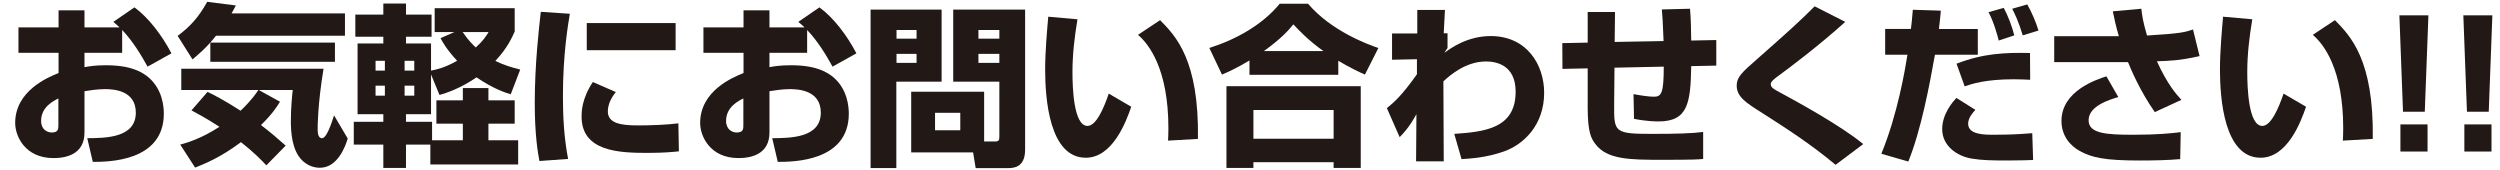 <?xml version="1.0" encoding="utf-8"?>
<!-- Generator: Adobe Illustrator 14.0.0, SVG Export Plug-In  -->
<!DOCTYPE svg PUBLIC "-//W3C//DTD SVG 1.1//EN" "http://www.w3.org/Graphics/SVG/1.1/DTD/svg11.dtd">
<svg version="1.1"
	 xmlns="http://www.w3.org/2000/svg" xmlns:xlink="http://www.w3.org/1999/xlink" xmlns:a="http://ns.adobe.com/AdobeSVGViewerExtensions/3.0/"
	 x="0px" y="0px" width="324px" height="22px" viewBox="-1 0 324 22" style="enable-background:new -1 0 324 22;"
	 xml:space="preserve">
<defs>
</defs>
<rect id="_x3C_スライス_x3E__9_" style="fill:none;" width="323" height="22"/>
<path style="fill:#221815;" d="M16.424,0.954c1.836,1.344,3.561,3.606,4.793,5.958l-3.092,1.725
	c-0.783-1.411-1.859-3.248-3.293-4.749v2.957H9.949v1.859c0.627-0.112,1.344-0.247,2.801-0.247c3.225,0,4.703,0.874,5.6,1.658
	c1.68,1.523,1.881,3.629,1.881,4.614c0,6.228-7.234,6.25-9.205,6.25l-0.717-3.068c2.352-0.022,6.293-0.022,6.293-3.315
	c0-2.89-2.889-3.046-4.01-3.046c-1.008,0-2.016,0.179-2.643,0.269v5.354c0,2.867-2.441,3.315-4.01,3.315
	c-3.719,0-4.973-2.867-4.973-4.547c0-4.189,4.279-5.936,5.623-6.474V6.845H1.393V3.553H6.59V1.335h3.359v2.218h4.547
	c-0.201-0.202-0.357-0.336-0.807-0.717L16.424,0.954z M6.566,12.759c-0.582,0.292-2.24,1.075-2.24,2.912
	c0,1.143,0.83,1.501,1.367,1.501c0.873,0,0.873-0.471,0.873-0.941V12.759z"/>
<path style="fill:#221815;" d="M26.996,4.628c-1.232,1.568-2.307,2.441-3.047,3.069L22.023,4.65c1.68-1.254,2.732-2.442,3.83-4.413
	l3.719,0.471c-0.18,0.336-0.314,0.582-0.561,1.03h14.695v2.89H26.996z M25.898,11.908c0.695,0.336,2.061,1.008,4.279,2.442
	c0.336-0.314,1.5-1.434,2.307-2.688h-9.99V8.906H40.93c-0.762,4.637-0.762,7.504-0.762,7.728c0,0.425,0,1.277,0.559,1.277
	c0.605,0,1.211-1.859,1.568-2.957l1.77,3.001c-0.291,0.986-1.299,3.786-3.605,3.786c-0.941,0-1.748-0.403-2.33-0.985
	c-1.299-1.299-1.434-3.651-1.434-5.063c0-1.837,0.18-3.494,0.246-4.032h-4.412l2.756,1.523c-0.359,0.583-0.965,1.568-2.465,3.024
	c1.209,0.918,2.15,1.725,3.203,2.666l-2.508,2.554c-0.539-0.583-1.613-1.702-3.293-3.001c-2.711,2.038-4.861,2.867-5.938,3.292
	l-1.926-2.979c0.918-0.247,2.688-0.762,5.084-2.307c-1.77-1.143-2.91-1.747-3.627-2.128L25.898,11.908z M42.408,5.524V8.01h-16.15
	V5.524H42.408z"/>
<path style="fill:#221815;" d="M54.773,18.74h-3.158v3.024H48.68V18.74h-3.83v-2.957h3.83v-0.986h-3.338V5.636h3.338V4.762h-3.629
	V1.895h3.629V0.461h2.936v1.434h3.314v2.867h-3.314v0.874h3.246v3.517c0.875-0.179,1.771-0.38,3.383-1.276
	c-1.41-1.523-1.904-2.464-2.15-2.935l1.793-0.784h-2.555V1.066h10.371V4.09c-0.357,0.784-0.939,2.128-2.508,3.808
	c1.209,0.582,2.172,0.851,3.225,1.12l-1.23,3.203c-0.807-0.246-2.285-0.739-4.436-2.195c-2.105,1.434-3.809,1.993-4.795,2.285
	l-1.098-2.666v5.152h-3.246v0.986h3.381v2.396h3.988v-2.15h-3.428v-3.024h3.428v-1.59h3.314v1.59h3.404v3.024h-3.404v2.15h3.854
	v3.136H54.773V18.74z M47.672,7.876v1.276h1.209V7.876H47.672z M47.672,11.102V12.4h1.209v-1.299H47.672z M51.436,7.876v1.276h1.254
	V7.876H51.436z M51.436,11.102V12.4h1.254v-1.299H51.436z M58.961,4.157c0.762,1.12,1.389,1.703,1.703,1.994
	c1.008-0.918,1.322-1.456,1.658-1.994H58.961z"/>
<path style="fill:#221815;" d="M72.85,1.783c-0.223,1.366-0.896,5.197-0.896,10.729c0,2.688,0.158,5.443,0.674,8.086l-3.719,0.269
	c-0.203-1.075-0.605-3.337-0.605-7.549c0-5.018,0.561-9.811,0.783-11.782L72.85,1.783z M78.809,11.93
	c-0.828,1.03-1.031,1.881-1.031,2.531c0,1.523,1.703,1.792,3.875,1.792c1.592,0,3.697-0.067,5.266-0.269l0.066,3.629
	c-0.65,0.067-1.881,0.202-4.076,0.202c-3.674,0-8.535-0.179-8.535-4.704c0-0.583,0-2.285,1.457-4.48L78.809,11.93z M86.559,2.993
	v3.517H75.045V2.993H86.559z"/>
<path style="fill:#221815;" d="M105.197,0.954c1.836,1.344,3.561,3.606,4.793,5.958l-3.092,1.725
	c-0.783-1.411-1.859-3.248-3.293-4.749v2.957h-4.883v1.859c0.627-0.112,1.344-0.247,2.801-0.247c3.225,0,4.703,0.874,5.6,1.658
	c1.68,1.523,1.881,3.629,1.881,4.614c0,6.228-7.234,6.25-9.205,6.25l-0.717-3.068c2.352-0.022,6.293-0.022,6.293-3.315
	c0-2.89-2.889-3.046-4.01-3.046c-1.008,0-2.016,0.179-2.643,0.269v5.354c0,2.867-2.441,3.315-4.01,3.315
	c-3.719,0-4.973-2.867-4.973-4.547c0-4.189,4.279-5.936,5.623-6.474V6.845h-5.197V3.553h5.197V1.335h3.359v2.218h4.547
	c-0.201-0.202-0.357-0.336-0.807-0.717L105.197,0.954z M95.34,12.759c-0.582,0.292-2.24,1.075-2.24,2.912
	c0,1.143,0.83,1.501,1.367,1.501c0.873,0,0.873-0.471,0.873-0.941V12.759z"/>
<path style="fill:#221815;" d="M111.828,1.246h9.205v9.34h-5.869v11.2h-3.336V1.246z M115.188,3.889v1.12h2.598v-1.12H115.188z
	 M115.188,6.98v1.165h2.598V6.98H115.188z M126.545,18.336h1.344c0.559,0,0.627-0.134,0.627-0.649v-7.101h-5.98v-9.34h9.318v18.144
	c0,2.285-1.434,2.397-2.219,2.397h-4.188l-0.336-2.039h-8.02v-7.862h9.453V18.336z M120.182,14.618v2.262h3.271v-2.262H120.182z
	 M125.805,3.889v1.12h2.711v-1.12H125.805z M125.805,6.98v1.165h2.711V6.98H125.805z"/>
<path style="fill:#221815;" d="M138.641,2.5c-0.381,2.307-0.65,4.524-0.65,6.854c0,2.039,0.158,6.966,1.949,6.966
	c1.143,0,2.129-2.352,2.756-4.188l2.912,1.702c-0.672,1.971-2.42,6.608-5.893,6.608c-4.725,0-5.264-7.684-5.264-11.424
	c0-2.307,0.246-5.062,0.404-6.854L138.641,2.5z M150.379,18.225c0.021-0.448,0.045-0.918,0.045-1.613
	c0-7.638-2.51-10.886-3.943-12.096l2.867-1.904c2.016,2.039,5.063,5.152,4.906,15.389L150.379,18.225z"/>
<path style="fill:#221815;" d="M160.93,7.831c-1.658,1.008-2.689,1.456-3.563,1.837l-1.635-3.45c3.516-1.12,6.898-3.024,9.117-5.734
	h3.674c3,3.539,7.816,5.309,9.115,5.734l-1.746,3.45c-0.785-0.358-1.994-0.918-3.449-1.792V9.69H160.93V7.831z M157.949,11.168
	h17.404v10.595h-3.516v-0.739h-10.395v0.739h-3.494V11.168z M161.443,14.26v3.718h10.395V14.26H161.443z M170.516,6.622
	c-1.949-1.389-3.225-2.733-3.896-3.472c-0.561,0.694-1.502,1.814-3.83,3.472H170.516z"/>
<path style="fill:#221815;" d="M187.473,17.351c3.92-0.269,7.953-0.694,7.953-5.466c0-3.539-2.621-3.92-3.83-3.92
	c-2.621,0-4.637,1.747-5.533,2.576l0.045,10.371h-3.584l0.045-6.115c-0.963,1.725-1.592,2.375-2.174,2.979l-1.656-3.763
	c0.939-0.761,1.926-1.613,3.896-4.39V7.674l-3.225,0.067V4.336h3.27V1.29h3.584l-0.156,3.024h0.492v1.904
	c-0.111,0.134-0.357,0.538-0.402,0.627c0.895-0.672,3.045-2.172,6.002-2.172c4.66,0,6.922,3.696,6.922,7.347
	c0,4.122-2.576,6.653-5.174,7.594c-2.33,0.829-4.457,0.941-5.533,1.008L187.473,17.351z"/>
<path style="fill:#221815;" d="M218.027,1.133c0.111,1.254,0.135,2.666,0.156,4.122l3.248-0.067v3.315l-3.248,0.067
	c-0.09,4.749-0.402,7.168-4.232,7.168c-0.291,0-1.479,0-3.182-0.336l-0.066-3.203c0.693,0.134,1.947,0.336,2.643,0.336
	c0.963,0,1.277-0.426,1.277-3.898l-6.385,0.135l-0.045,4.928c-0.021,3.45,0.09,3.651,4.928,3.651c3.271,0,5.197-0.067,6.609-0.247
	v3.495c-0.584,0.067-1.322,0.112-5.242,0.112c-4.189,0-7.236,0-8.758-2.083c-0.494-0.672-0.965-1.456-0.965-4.659V8.861l-3.27,0.067
	l-0.021-3.338l3.291-0.067V1.559h3.541l-0.045,3.875l6.338-0.112c-0.111-2.778-0.135-3.069-0.223-4.099L218.027,1.133z"/>
<path style="fill:#221815;" d="M236.889,21.36c-3.316-2.777-6.607-4.86-9.475-6.697c-2.129-1.344-3.338-2.105-3.338-3.584
	c0-1.098,0.738-1.747,2.553-3.338c4.166-3.673,5.846-5.197,7.549-6.921l3.965,2.016c-3.314,3.001-7.324,6.025-8.781,7.078
	c-0.381,0.292-0.873,0.65-0.873,0.986c0,0.448,0.402,0.649,1.143,1.053c2.105,1.142,7.951,4.323,10.842,6.72L236.889,21.36z"/>
<path style="fill:#221815;" d="M250.531,1.38c-0.068,0.851-0.09,1.03-0.246,2.375h5.039v3.337h-5.555
	c-0.695,3.875-1.77,9.677-3.449,13.843l-3.496-1.008c2.129-5.174,3.092-11.021,3.383-12.835h-2.889V3.754h3.338
	c0.111-0.807,0.133-1.254,0.246-2.487L250.531,1.38z M255.01,14.237c-0.313,0.336-0.939,1.03-0.939,1.792
	c0,1.434,2.082,1.434,3.404,1.434c2.711,0,4.279-0.157,4.906-0.202l0.111,3.472c-0.627,0.022-1.455,0.067-3.314,0.067
	c-2.039,0-3.293-0.022-4.66-0.247c-1.971-0.336-3.809-1.703-3.809-3.808c0-2.016,1.391-3.562,1.838-4.054L255.01,14.237z
	 M262.111,10.34c-0.582-0.022-1.209-0.067-2.105-0.067c-3.695,0-5.488,0.605-6.385,0.918l-1.053-2.934
	c3.451-1.344,6.295-1.456,9.521-1.389L262.111,10.34z M258.035,5.255c-0.113-0.47-0.627-2.419-1.322-3.673l1.971-0.56
	c0.561,1.03,1.121,2.531,1.367,3.562L258.035,5.255z M261.148,4.583c-0.561-1.859-1.076-2.89-1.367-3.45l1.949-0.56
	c0.492,0.829,1.164,2.352,1.457,3.383L261.148,4.583z"/>
<path style="fill:#221815;" d="M276.516,1.133c0.111,0.941,0.201,1.635,0.738,3.472c4.391-0.269,4.906-0.426,5.959-0.784l0.852,3.45
	c-2.6,0.583-3.764,0.605-5.533,0.672c1.41,3.069,2.553,4.323,3.18,4.995l-3.449,1.59c-1.926-2.732-3.18-5.734-3.471-6.473h-9.566
	v-3.36h8.379c-0.404-1.344-0.605-2.374-0.785-3.226L276.516,1.133z M273.535,12.58c-1.164,0.336-3.852,1.165-3.852,3.002
	c0,1.747,2.328,1.881,5.801,1.881c3.158,0,4.838-0.179,6.137-0.336l-0.066,3.494c-1.545,0.135-3.225,0.18-5.264,0.18
	c-4.57,0-6.205-0.381-7.75-1.232c-1.188-0.649-2.375-1.926-2.375-3.897c0-3.897,4.57-5.376,5.824-5.779L273.535,12.58z"/>
<path style="fill:#221815;" d="M290.896,2.5c-0.381,2.307-0.65,4.524-0.65,6.854c0,2.039,0.158,6.966,1.949,6.966
	c1.143,0,2.129-2.352,2.756-4.188l2.912,1.702c-0.672,1.971-2.42,6.608-5.893,6.608c-4.725,0-5.264-7.684-5.264-11.424
	c0-2.307,0.246-5.062,0.404-6.854L290.896,2.5z M302.635,18.225c0.021-0.448,0.045-0.918,0.045-1.613
	c0-7.638-2.51-10.886-3.943-12.096l2.867-1.904c2.016,2.039,5.063,5.152,4.906,15.389L302.635,18.225z"/>
<path style="fill:#221815;" d="M313.723,1.984l-0.471,12.5h-2.822l-0.471-12.5H313.723z M313.611,16.119v3.517h-3.518v-3.517
	H313.611z"/>
<path style="fill:#221815;" d="M322.01,1.984l-0.469,12.5h-2.824l-0.469-12.5H322.01z M321.898,16.119v3.517h-3.518v-3.517H321.898z
	"/>
</svg>
